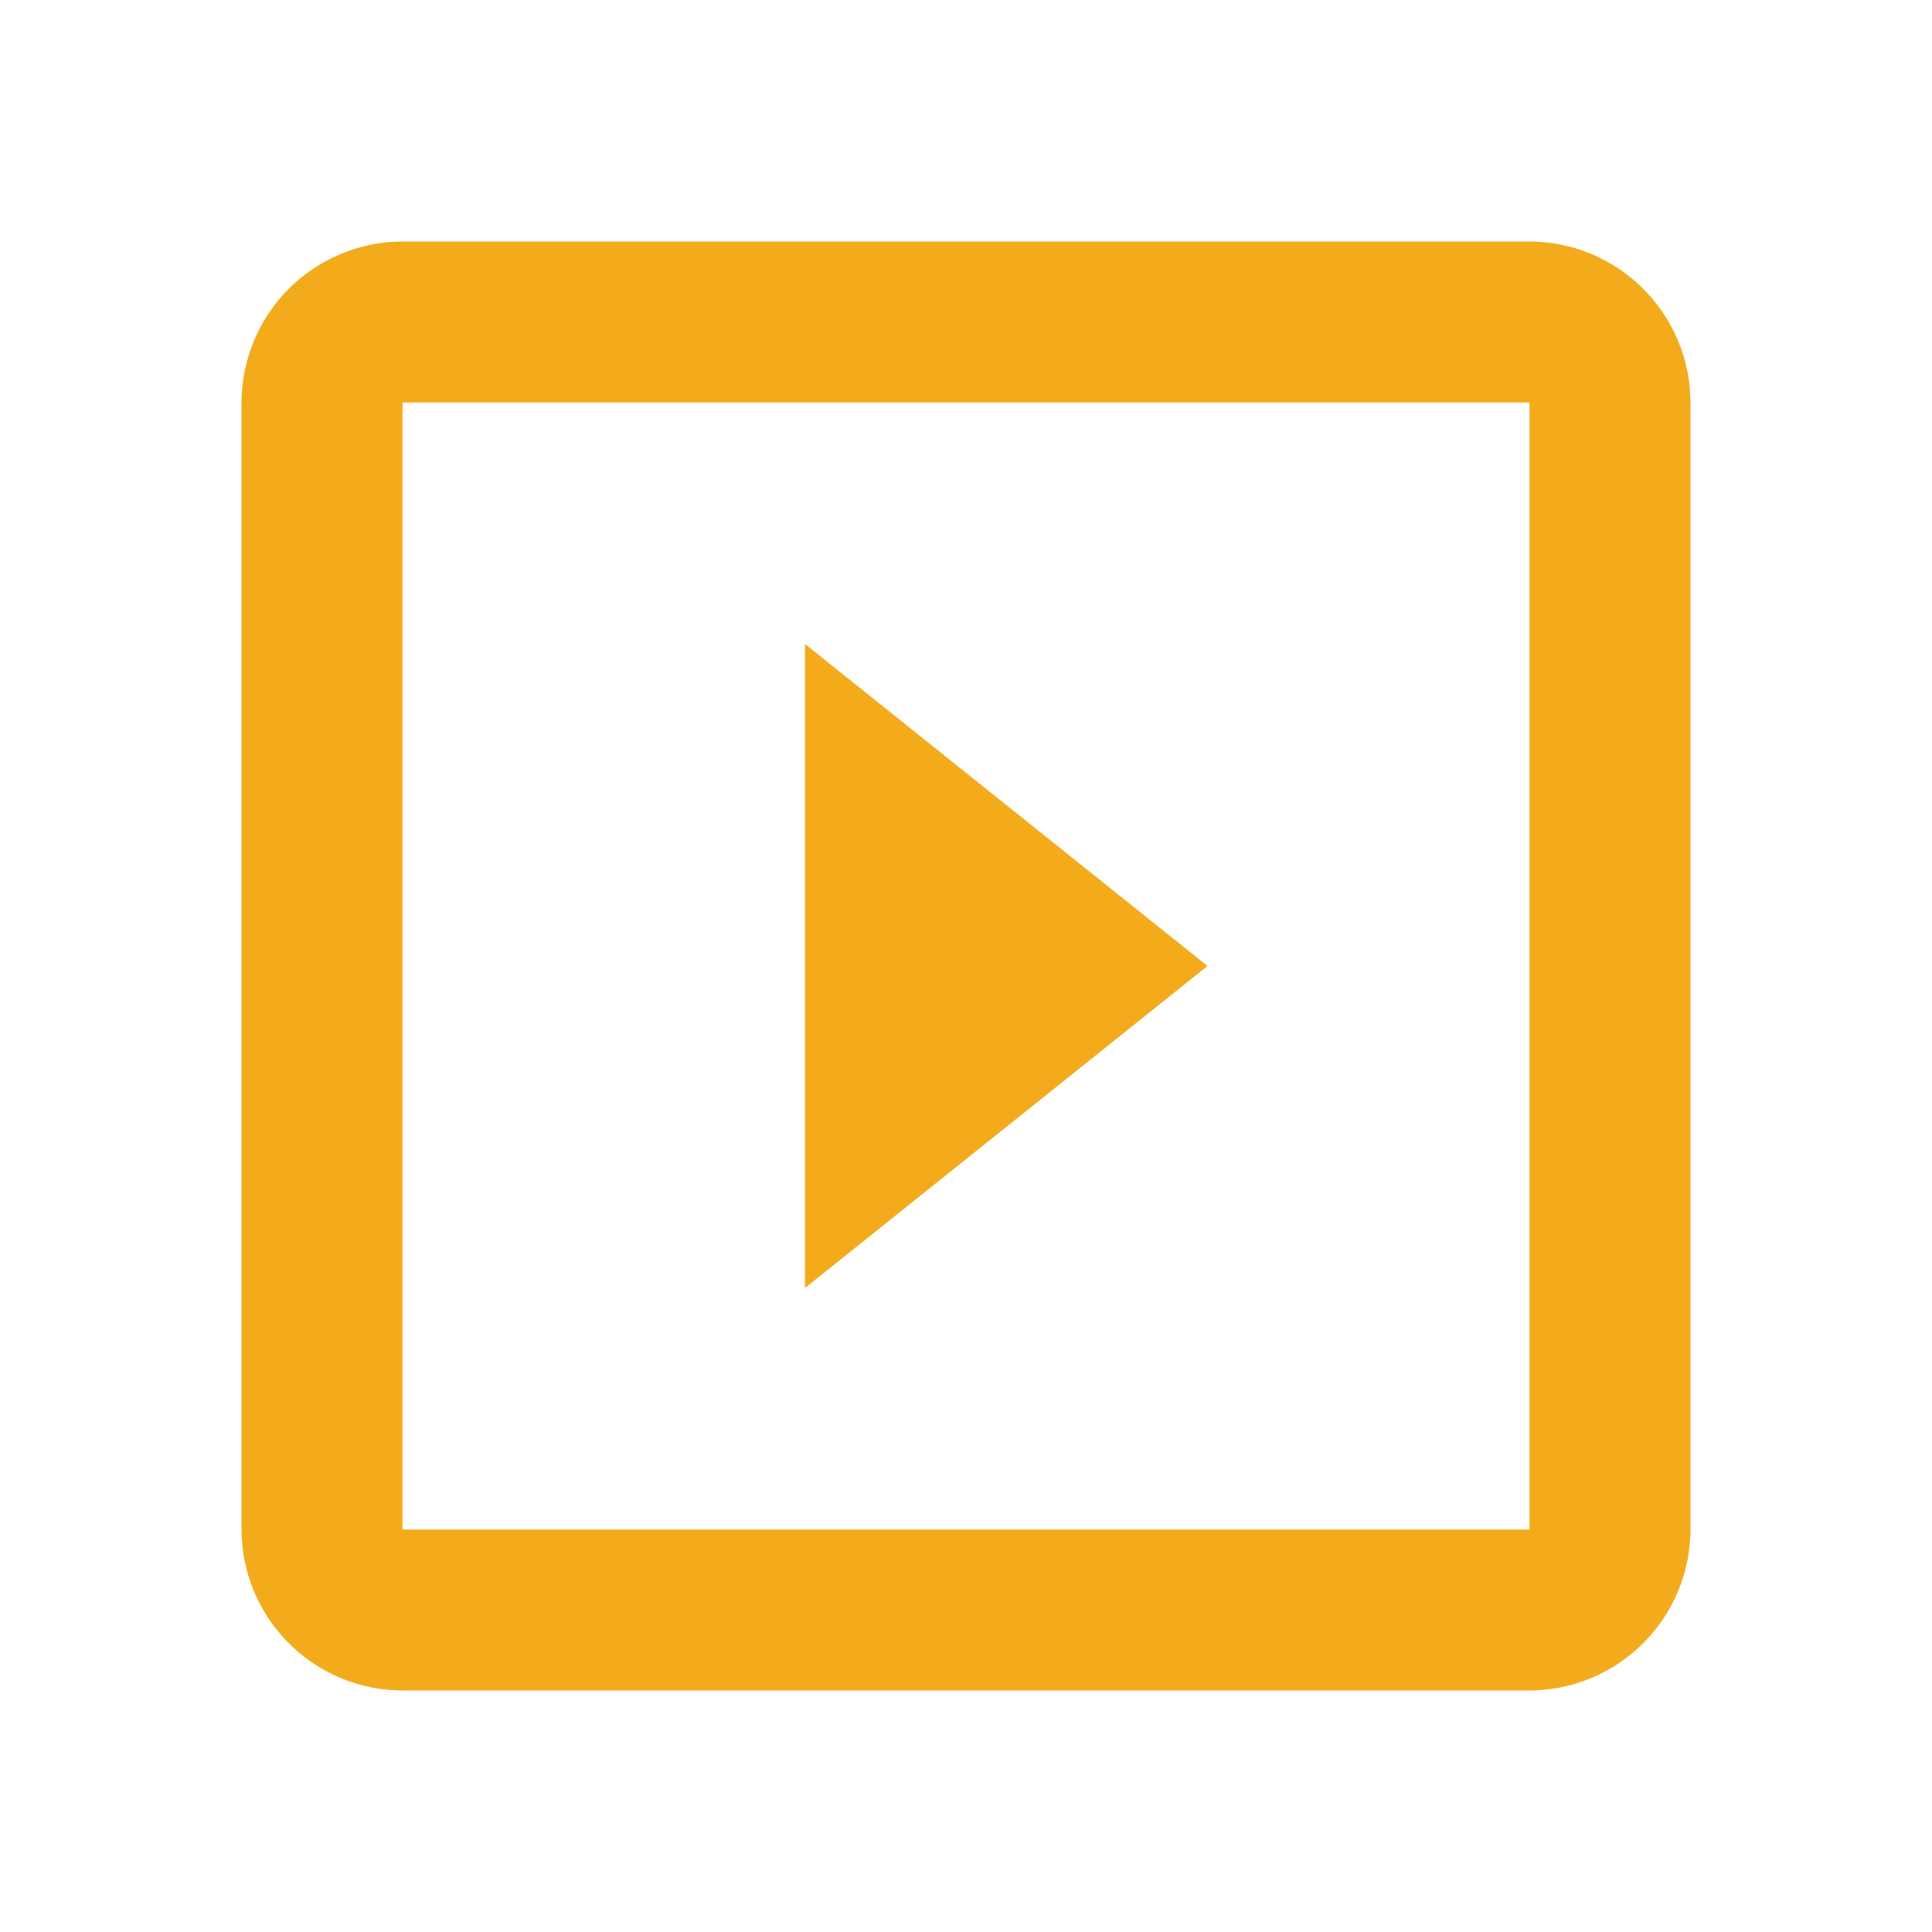 <svg xmlns="http://www.w3.org/2000/svg" viewBox="19430 -1396 24 24">
  <defs>
    <style>
      .cls-1 {
        fill: none;
      }

      .cls-2 {
        fill: #f3ab1b;
      }
    </style>
  </defs>
  <g id="ic_slideshow_white_24px" transform="translate(19430 -1396)">
    <path id="Path_935" data-name="Path 935" class="cls-1" d="M0,0H24V24H0Z"/>
    <path id="Path_936" data-name="Path 936" class="cls-2" d="M10,8v8l5-4Zm9-5H5A2.006,2.006,0,0,0,3,5V19a2.006,2.006,0,0,0,2,2H19a2.006,2.006,0,0,0,2-2V5A2.006,2.006,0,0,0,19,3Zm0,16H5V5H19Z"/>
  </g>
</svg>
